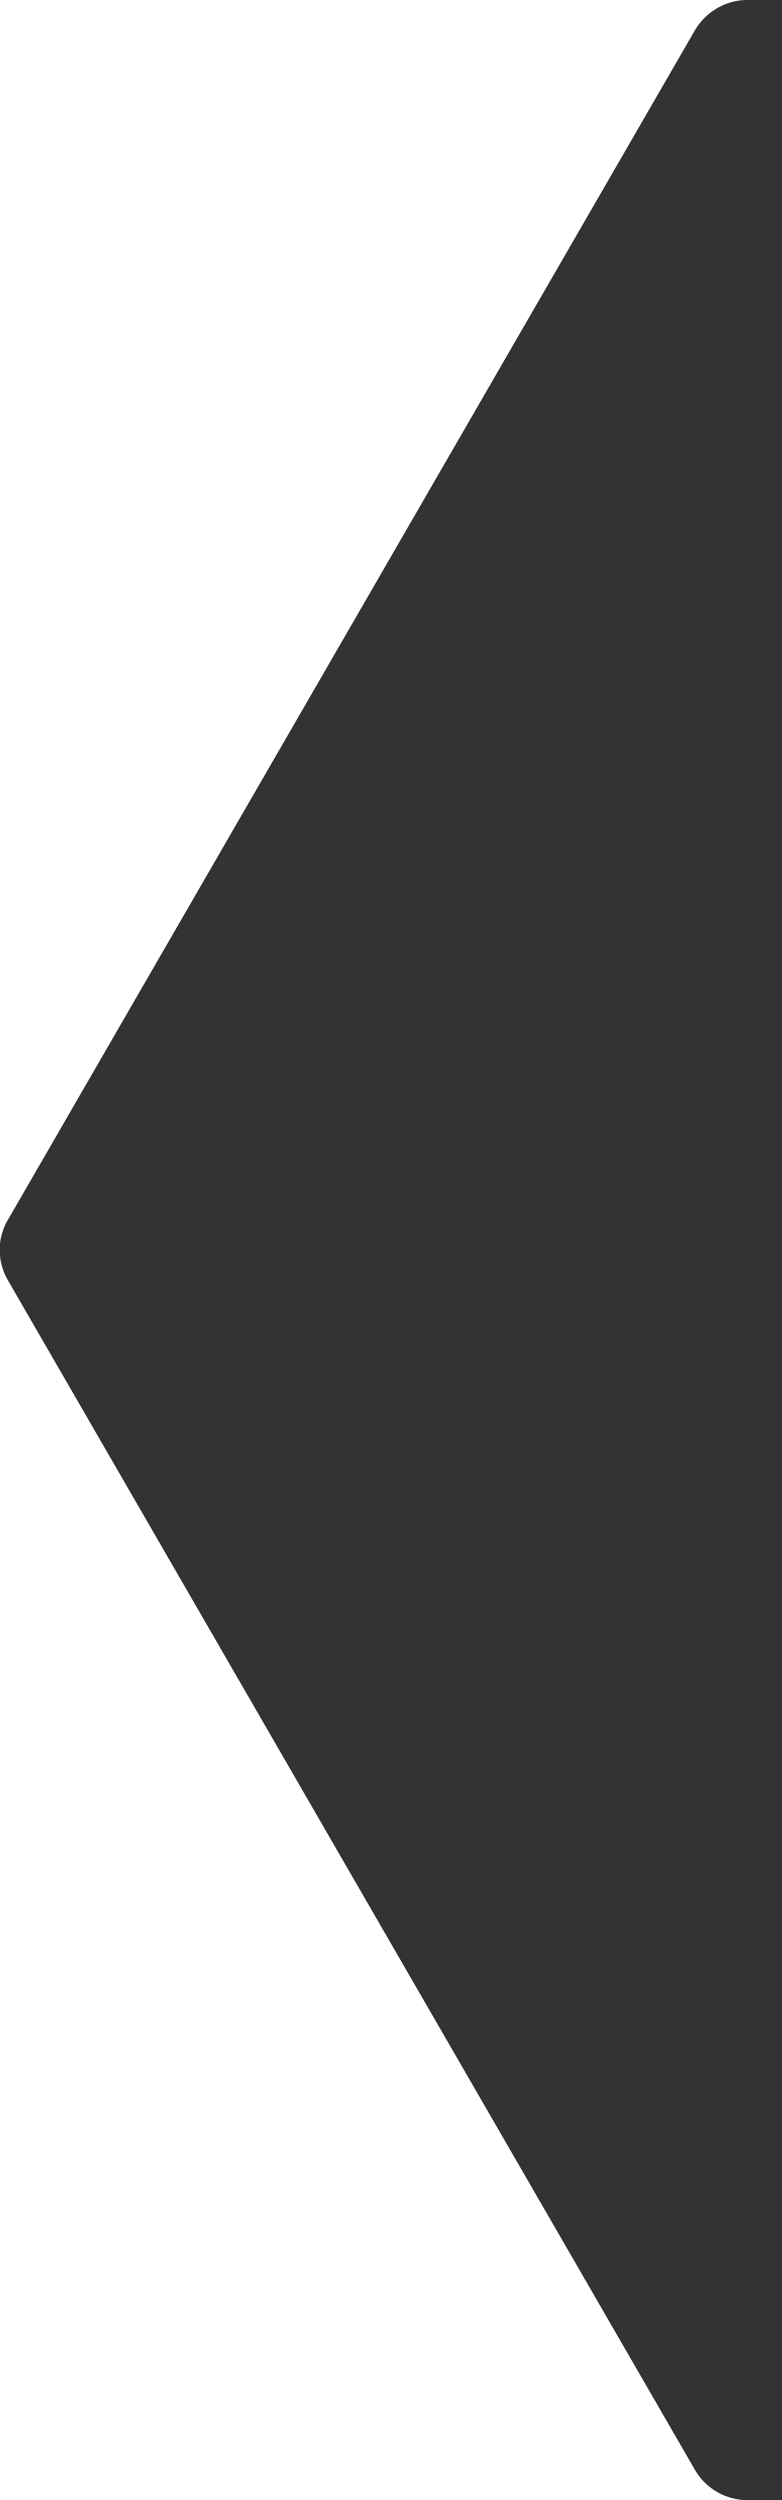 <?xml version="1.0" encoding="utf-8"?>
<!-- Generator: Adobe Illustrator 25.4.1, SVG Export Plug-In . SVG Version: 6.00 Build 0)  -->
<svg version="1.1" id="Layer_1" xmlns="http://www.w3.org/2000/svg" xmlns:xlink="http://www.w3.org/1999/xlink" x="0px" y="0px"
	 viewBox="0 0 206.5 660" style="enable-background:new 0 0 206.5 660;" xml:space="preserve">
<style type="text/css">
	.st0{fill:#333333;}
</style>
<path class="st0" d="M2.1,338c-2.9-5-2.9-11.1,0-16L183.5,8c2.9-4.9,8.1-8,13.9-8l9.1,0v660h-9.1c-5.7,0-11-3-13.9-8L2.1,338z"/>
</svg>

